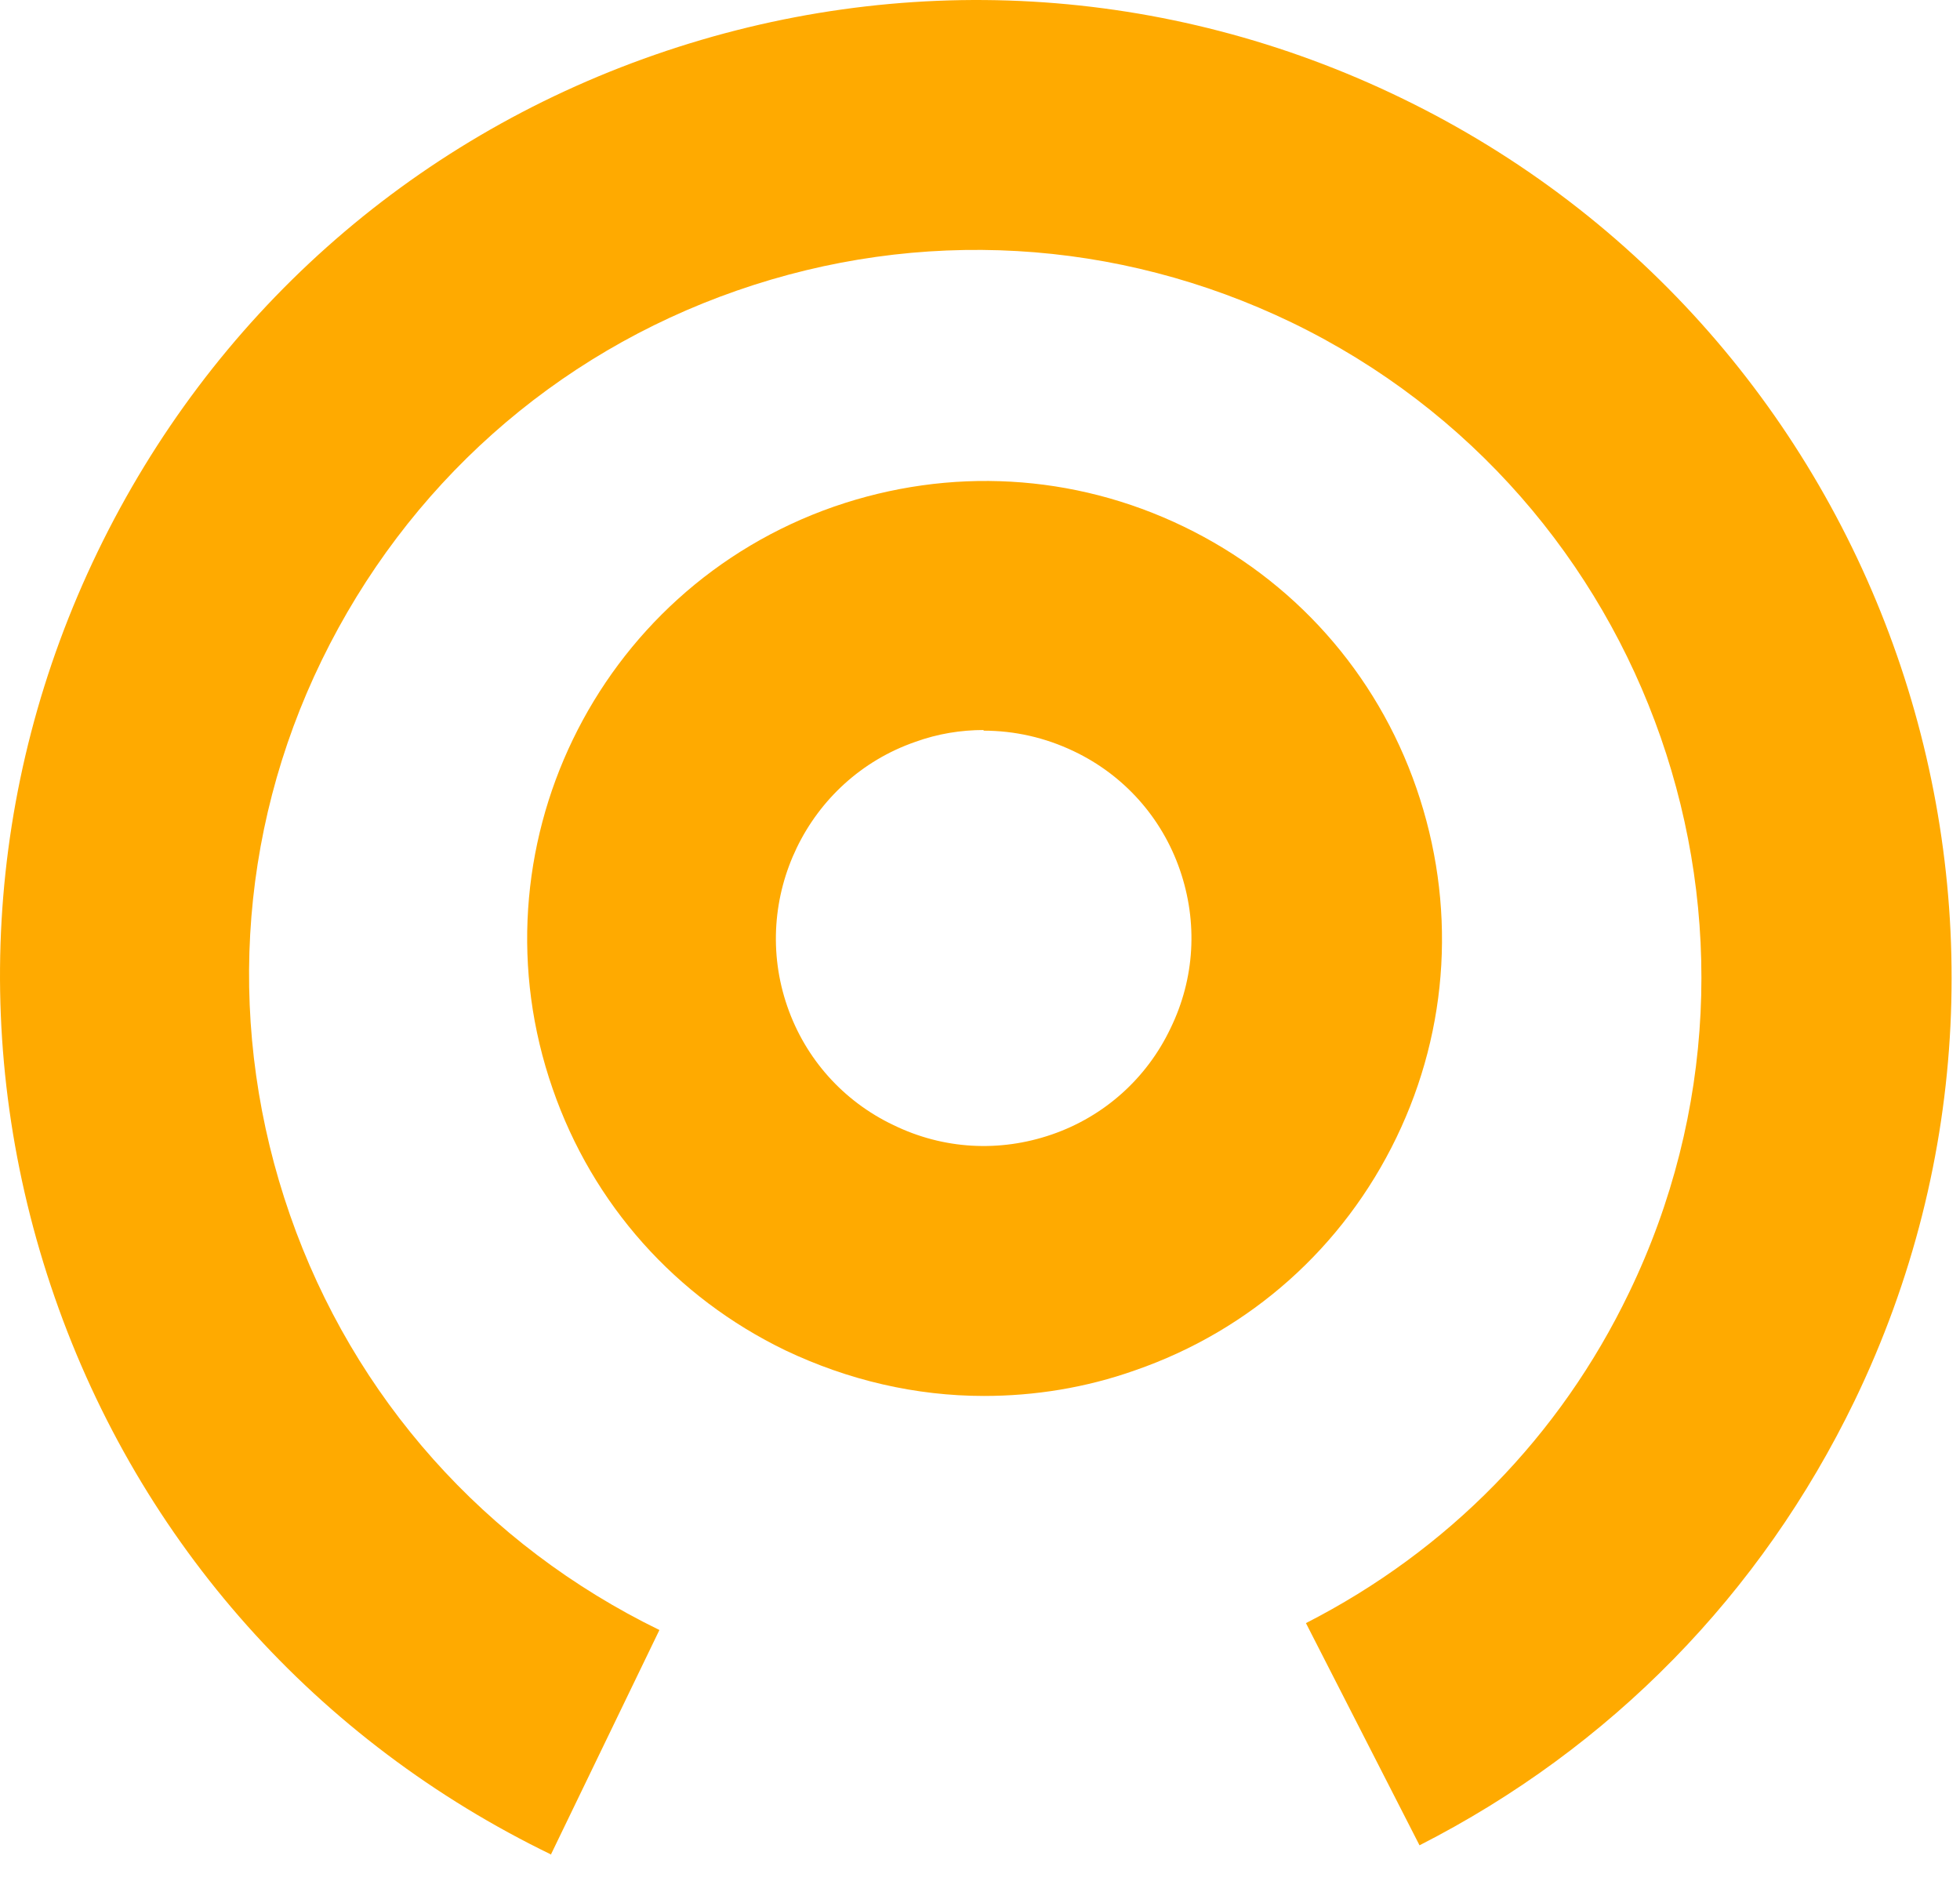 <svg width="74" height="71" viewBox="0 0 74 71" fill="none" xmlns="http://www.w3.org/2000/svg">
<path d="M20.82 70.017C11.961 65.728 5.293 58.26 2.066 48.976C-1.162 39.693 -0.597 29.68 3.691 20.82C7.979 11.961 15.448 5.293 24.732 2.066C34.015 -1.162 44.028 -0.597 52.888 3.691C71.171 12.527 78.852 34.604 70.017 52.888C66.482 60.191 60.804 65.988 53.594 69.663L49.306 61.275C54.655 58.542 58.896 54.23 61.511 48.788C68.085 35.169 62.359 18.747 48.764 12.173C42.167 8.993 34.722 8.568 27.818 10.972C20.915 13.375 15.354 18.346 12.15 24.92C8.945 31.494 8.545 38.963 10.948 45.866C13.351 52.77 18.323 58.33 24.896 61.535L20.797 70.017H20.82Z" fill="#FFAA00"/>
<path d="M37.148 52.699C34.58 52.699 32.035 52.11 29.655 50.979C25.509 48.976 22.375 45.466 20.867 41.107C17.733 32.106 22.493 22.258 31.493 19.124C35.852 17.616 40.541 17.875 44.688 19.878C48.834 21.881 51.968 25.391 53.476 29.75C54.984 34.109 54.725 38.798 52.722 42.945C50.719 47.091 47.209 50.225 42.85 51.733C40.989 52.393 39.057 52.699 37.148 52.699ZM37.148 27.559C36.276 27.559 35.404 27.7 34.556 28.007C30.48 29.42 28.312 33.921 29.726 37.997C30.41 39.976 31.847 41.578 33.732 42.473C35.617 43.392 37.737 43.51 39.716 42.827C41.695 42.144 43.298 40.706 44.193 38.821C45.112 36.936 45.23 34.816 44.546 32.837C43.863 30.858 42.426 29.255 40.541 28.36C39.457 27.842 38.303 27.583 37.124 27.583L37.148 27.559Z" fill="#FFAA00"/>
</svg>
